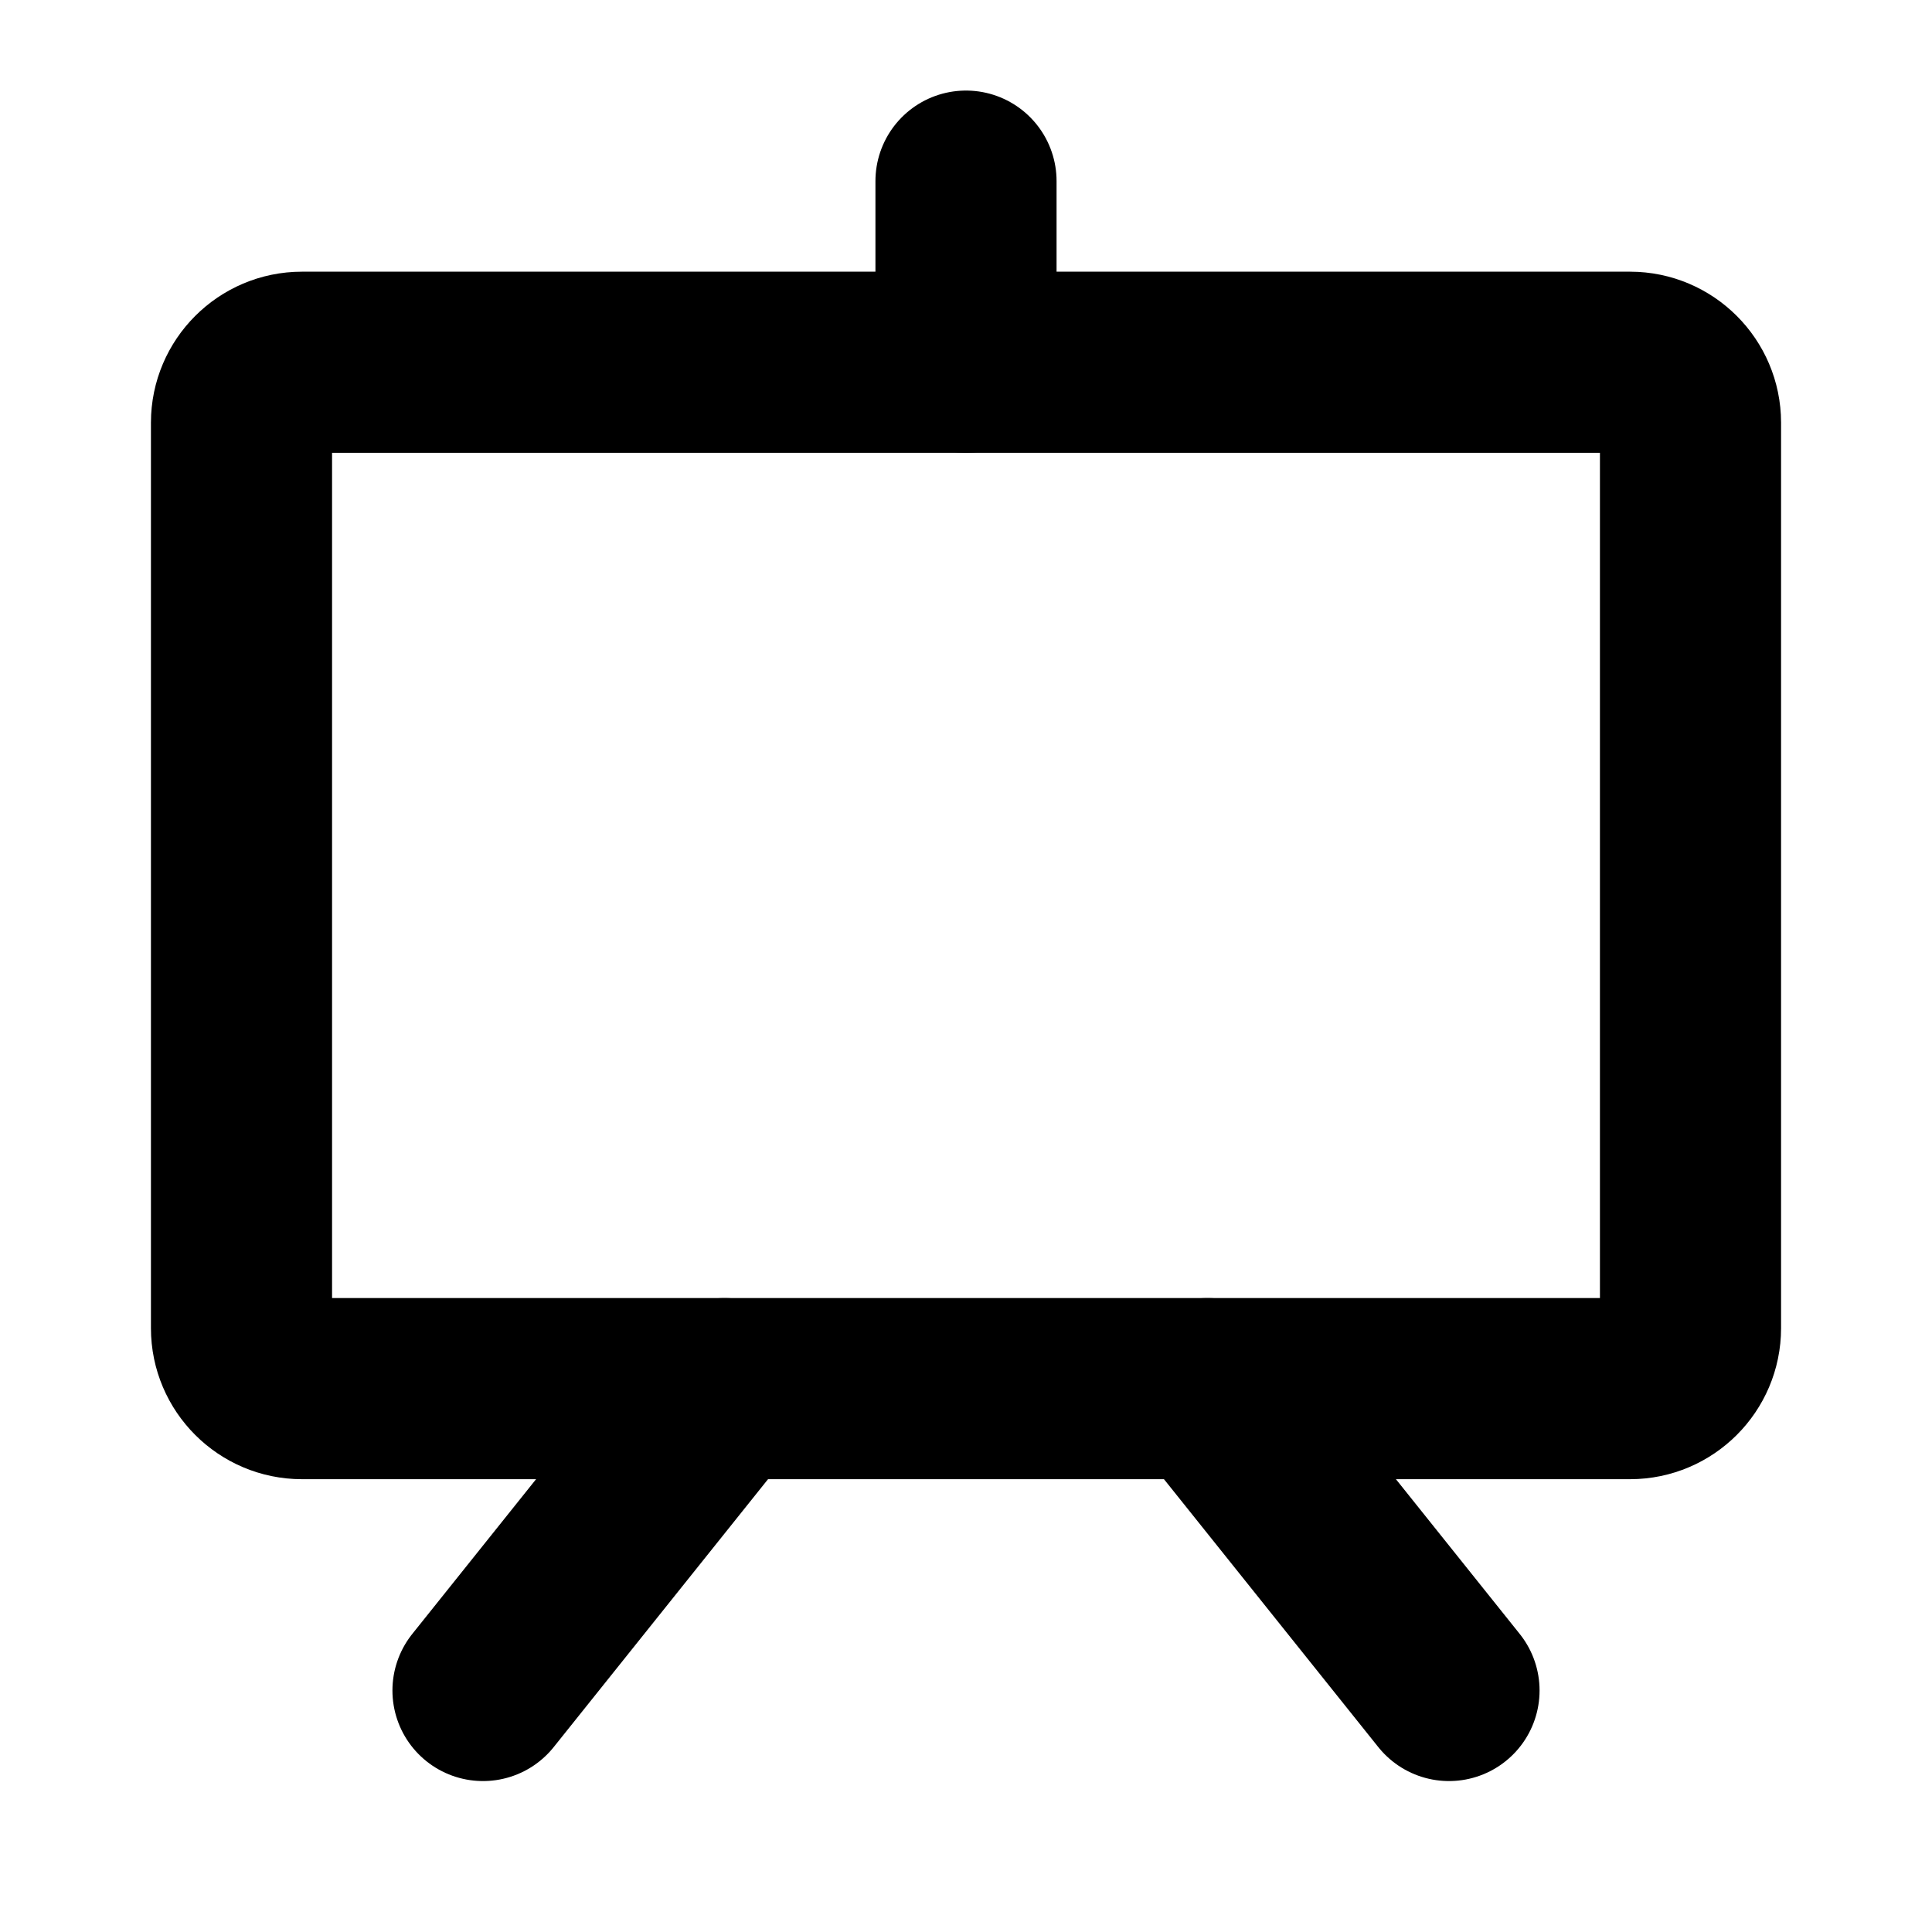<?xml version="1.0" encoding="UTF-8"?> <svg xmlns="http://www.w3.org/2000/svg" xmlns:xlink="http://www.w3.org/1999/xlink" version="1.1" id="Layer_1" x="0px" y="0px" viewBox="0 0 256 256" style="enable-background:new 0 0 256 256;" xml:space="preserve"> <style type="text/css"> .st0{fill:none;} .st1{fill:none;stroke:#000000;stroke-width:24;stroke-linecap:round;stroke-linejoin:round;} </style> <rect y="0" class="st0" width="256" height="256"></rect> <path class="st1" d="M40,48h176c4.4,0,8,3.6,8,8v120c0,4.4-3.6,8-8,8H40c-4.4,0-8-3.6-8-8V56C32,51.6,35.6,48,40,48z"></path> <line class="st1" x1="160" y1="184" x2="192" y2="224"></line> <line class="st1" x1="96" y1="184" x2="64" y2="224"></line> <line class="st1" x1="128" y1="48" x2="128" y2="24"></line> </svg> 